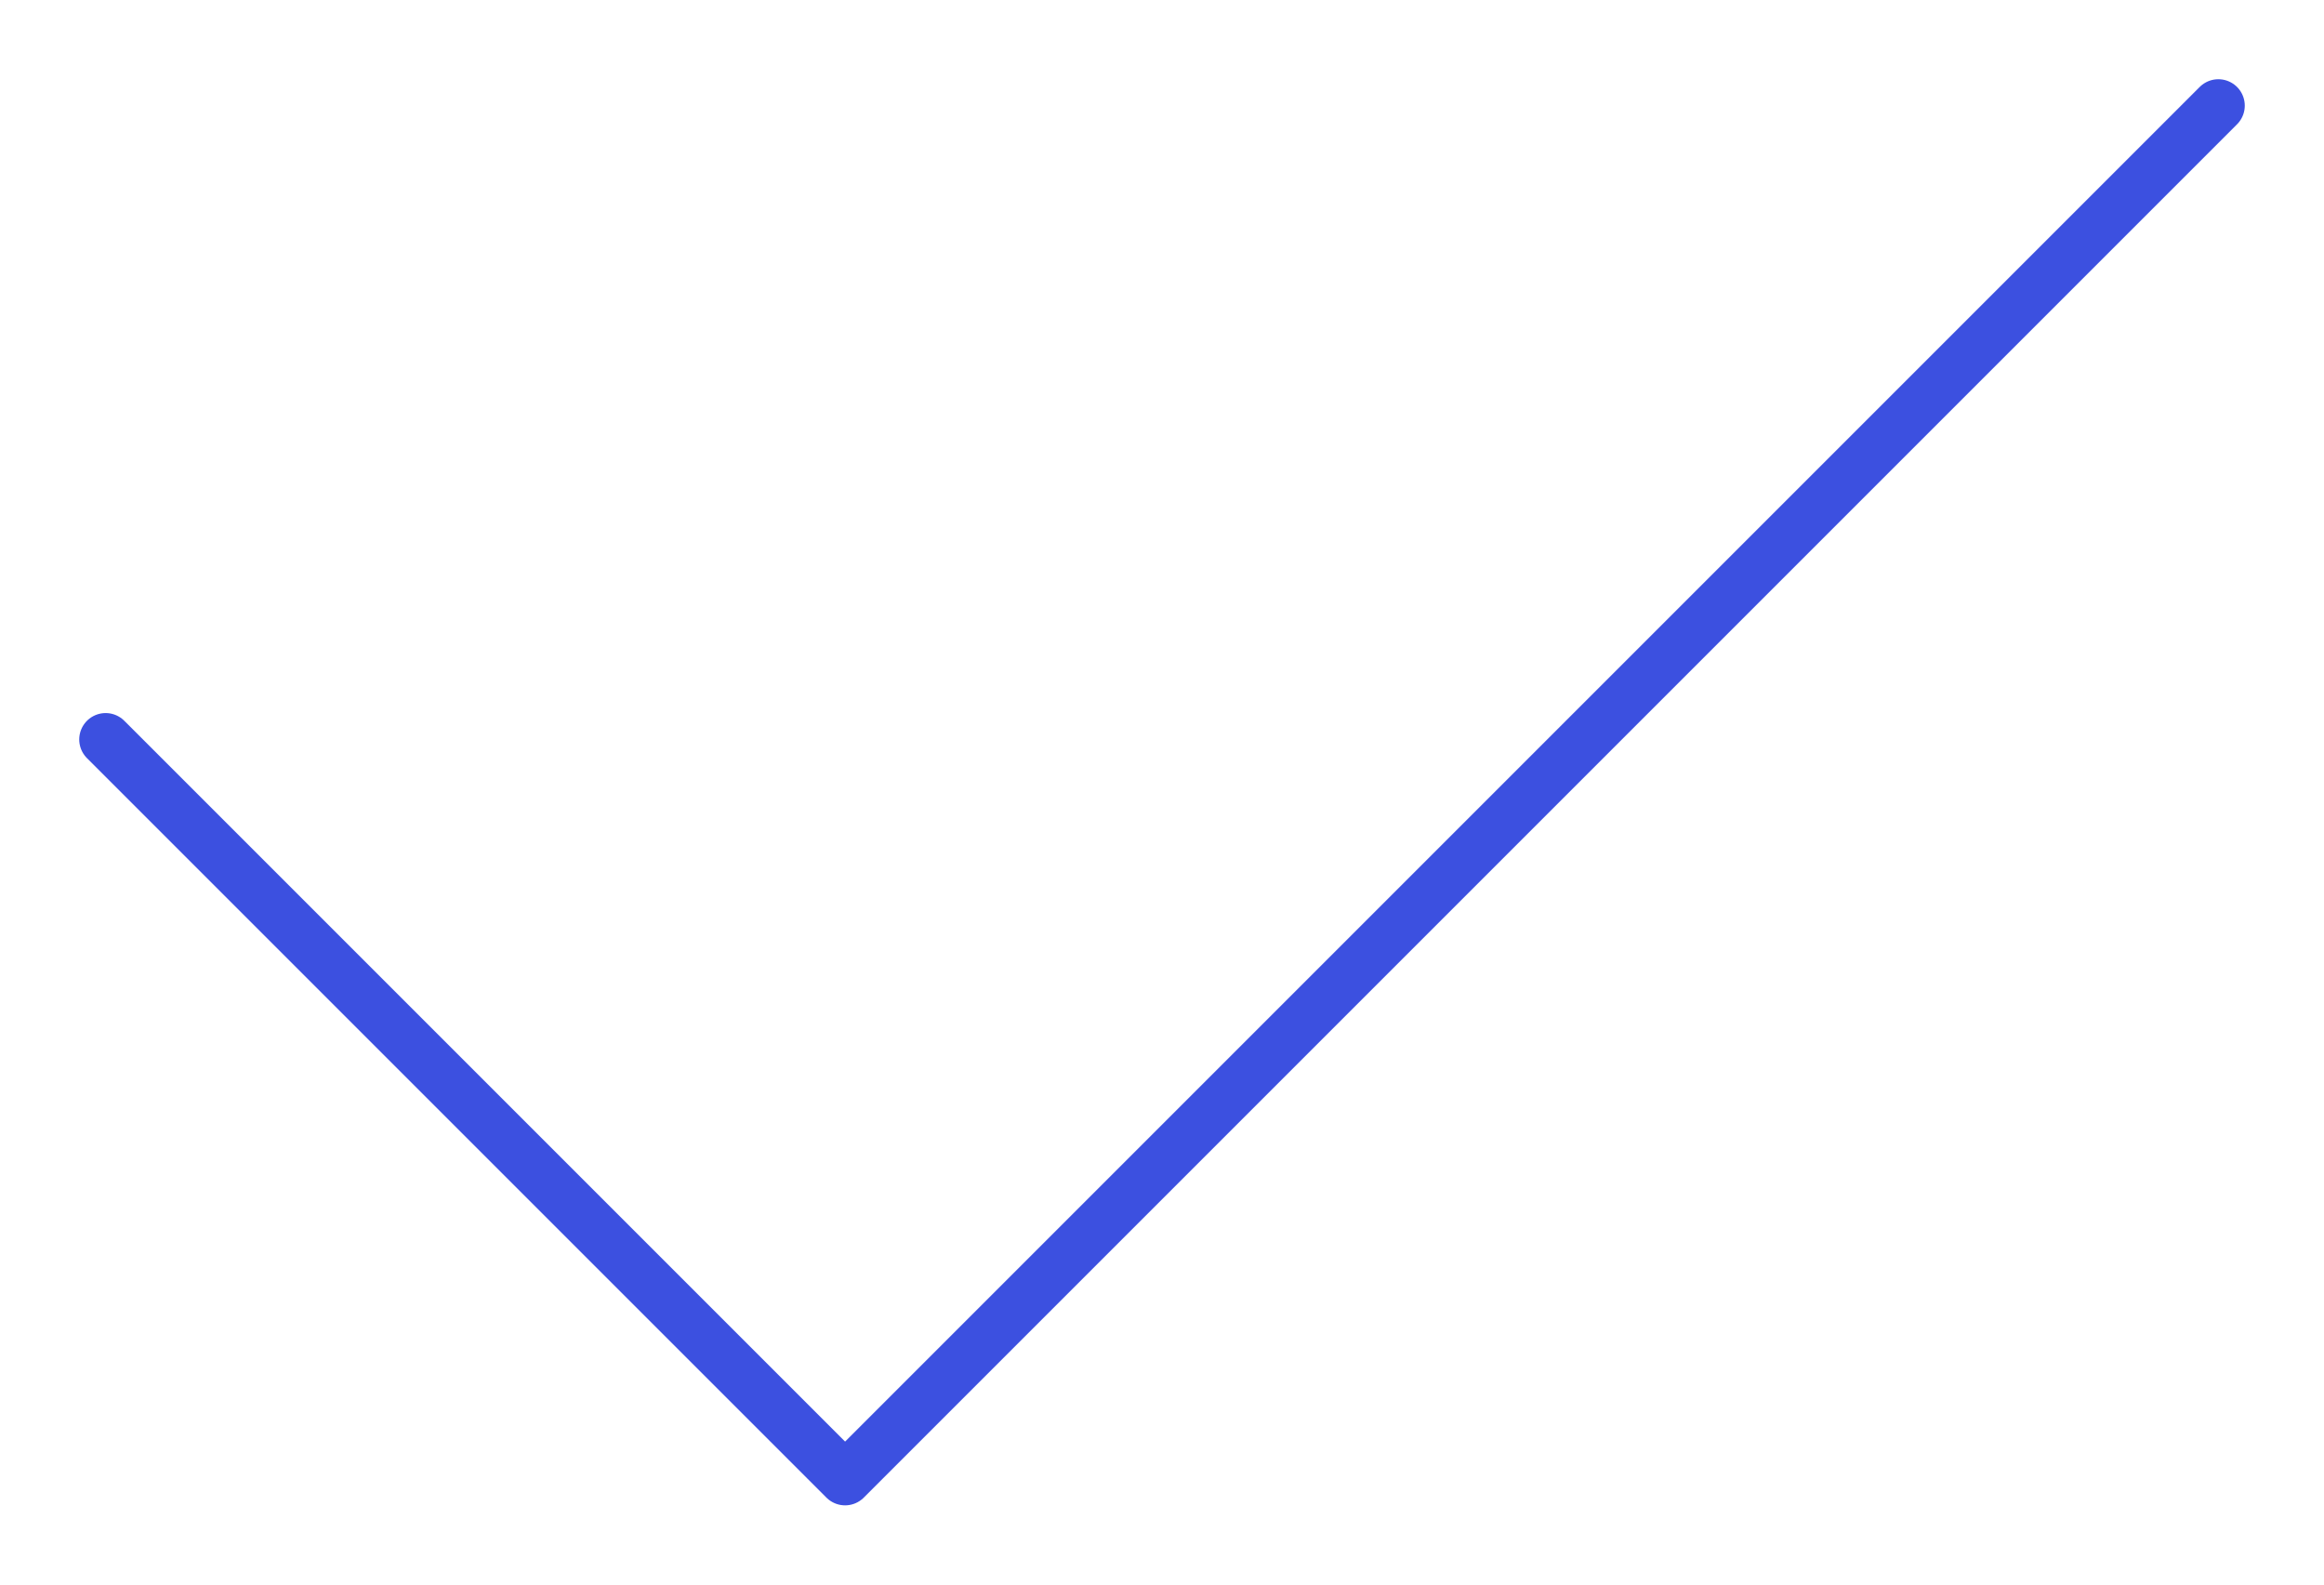 <?xml version="1.0" encoding="UTF-8"?> <svg xmlns="http://www.w3.org/2000/svg" width="44" height="30" viewBox="0 0 44 30" fill="none"> <path d="M2 14L16 28L42 2" stroke="#3C50E0" stroke-linecap="round" stroke-linejoin="round"></path> </svg> 